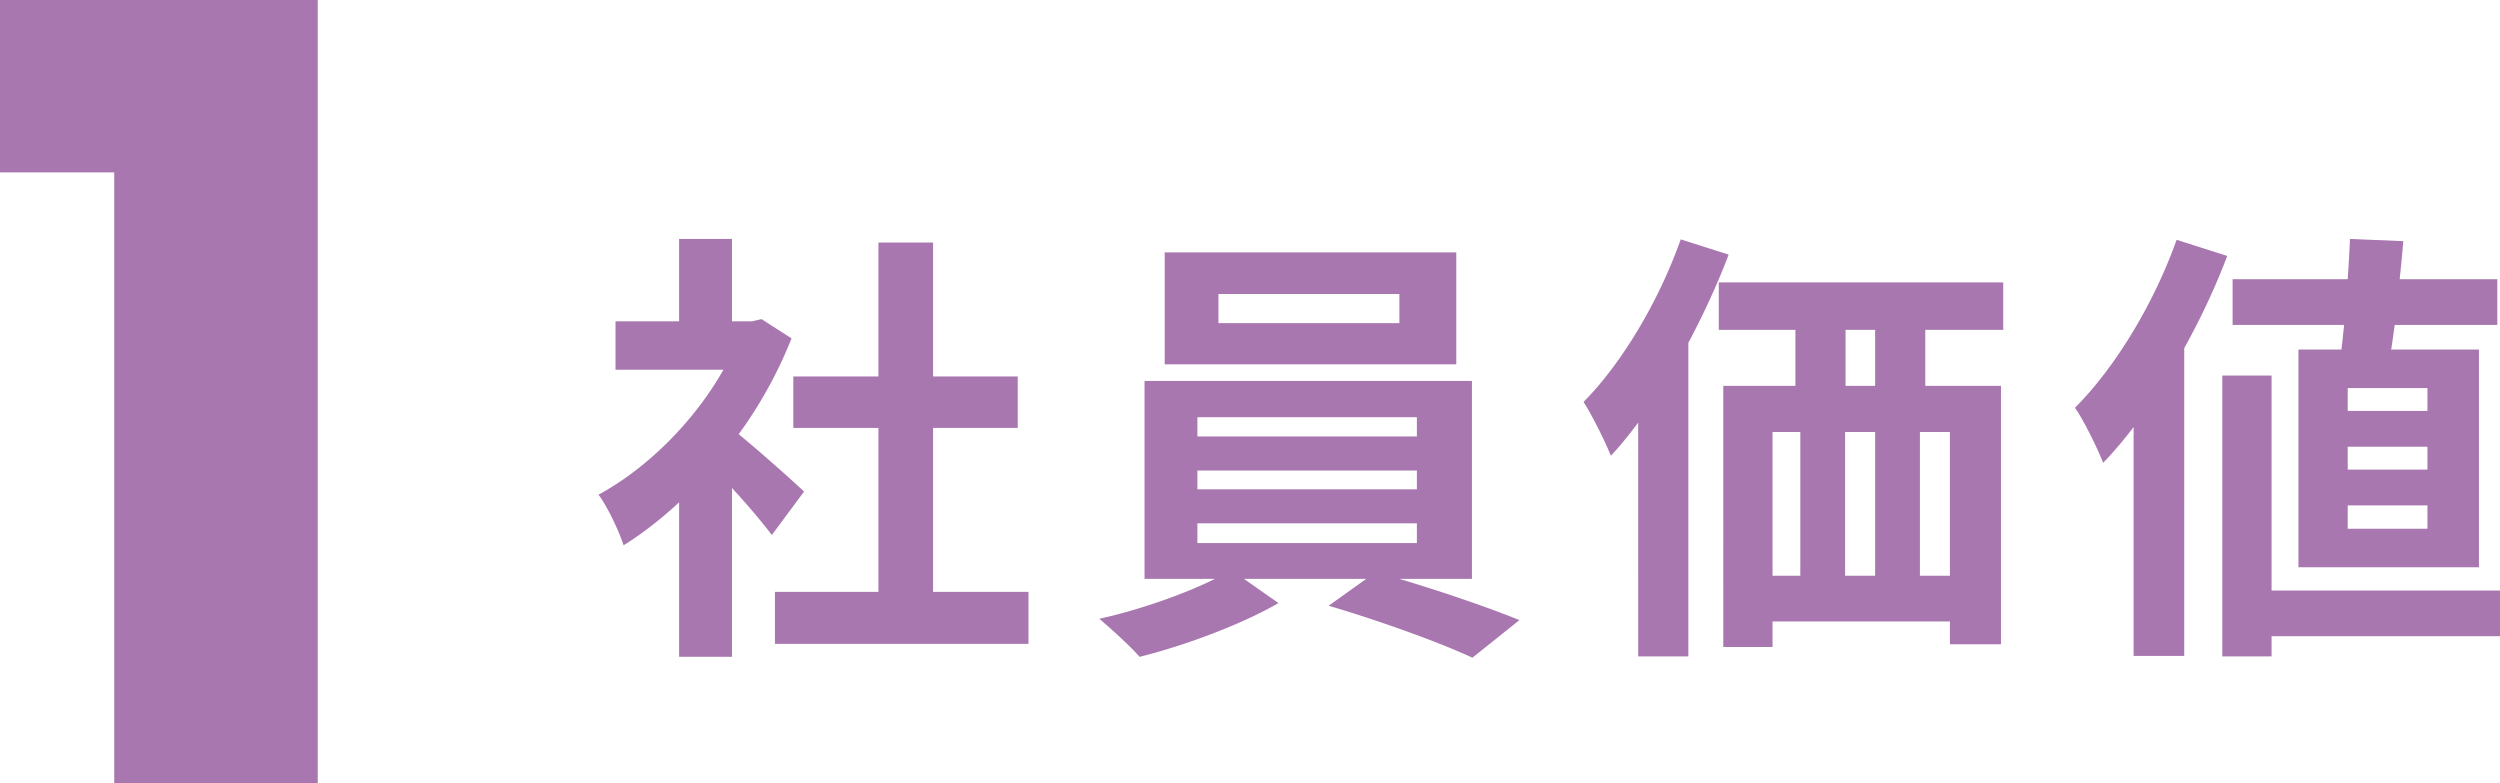 <svg id="b" xmlns="http://www.w3.org/2000/svg" width="206.275" height="64.603" viewBox="0 0 206.275 64.603"><defs><style>.d{fill:#a977b0}</style></defs><g id="c"><path class="d" d="M9.425 14.223H0V0h26.218v64.603H9.425v-50.38zM63.684 44.142c-.776-1.035-2.033-2.513-3.289-3.88v13.933h-4.361v-12.75c-1.478 1.367-3.03 2.587-4.583 3.548-.37-1.183-1.404-3.326-2.07-4.176 4.028-2.18 7.909-6.061 10.311-10.311h-8.907v-3.991h5.248v-6.8h4.361v6.8h1.663l.776-.185 2.476 1.589a35.872 35.872 0 01-4.361 7.909c1.774 1.441 4.62 3.991 5.396 4.73l-2.661 3.585zm21.176 4.694v4.287H63.942v-4.287h8.537V35.31h-7.022v-4.25h7.022V20.01h4.509v11.05h6.985v4.25h-6.985v13.526h7.872zm30.604-1.072c3.474 1.035 7.354 2.365 9.904 3.4l-3.88 3.104c-2.846-1.33-7.946-3.141-11.863-4.287l3.104-2.217H102.64l2.846 1.996c-2.993 1.737-7.724 3.511-11.457 4.435-.813-.924-2.328-2.291-3.326-3.141 3.215-.702 7.022-2.033 9.535-3.289h-5.802V31.43h27.015v16.335h-5.987zm4.694-17.702H96.099v-9.239h24.059v9.239zm-21.361 5.95h18.109v-1.589H98.797v1.589zm0 4.361h18.109v-1.552H98.797v1.552zm0 4.434h18.109v-1.626H98.797v1.626zm16.667-20.548h-14.931v2.402h14.931v-2.402zm27.167-3.252c-.924 2.439-2.07 4.915-3.326 7.28v25.87h-4.139V34.866c-.739.998-1.478 1.922-2.254 2.735-.407-1.035-1.552-3.363-2.254-4.435 3.178-3.215 6.209-8.315 8.02-13.415l3.954 1.257zm16.224 6.209v4.62h6.246V53.16h-4.213v-1.885h-14.635v2.107h-4.065V31.836h5.95v-4.62h-6.32v-3.917h23.468v3.917h-6.43zm-12.602 20.289h2.291V35.642h-2.291v11.863zm5.987-11.863v11.863h2.476V35.642h-2.476zm2.476-8.426h-2.439v4.62h2.439v-4.62zm6.172 8.426h-2.476v11.863h2.476V35.642zm22.88-14.524c-.961 2.55-2.18 5.137-3.548 7.613V54.12h-4.176V35.235a33.928 33.928 0 01-2.513 2.957c-.407-1.072-1.589-3.511-2.328-4.546 3.326-3.326 6.504-8.574 8.389-13.859l4.176 1.33zm22.507 31.376h-18.848v1.663h-4.065V30.985h4.065v17.739h18.848v3.77zm-13.083-23.652c.074-.628.148-1.33.222-2.033h-9.202v-3.77h9.498c.074-1.146.148-2.291.185-3.326l4.398.185c-.074.998-.185 2.07-.296 3.141h8.057v3.77h-8.463c-.111.702-.185 1.404-.296 2.033h7.244v17.961h-14.894V28.842h3.548zm7.096 3.178h-6.578v1.885h6.578V32.02zm0 4.842h-6.578v1.885h6.578v-1.885zm0 4.841h-6.578v1.922h6.578v-1.922z"/></g></svg>